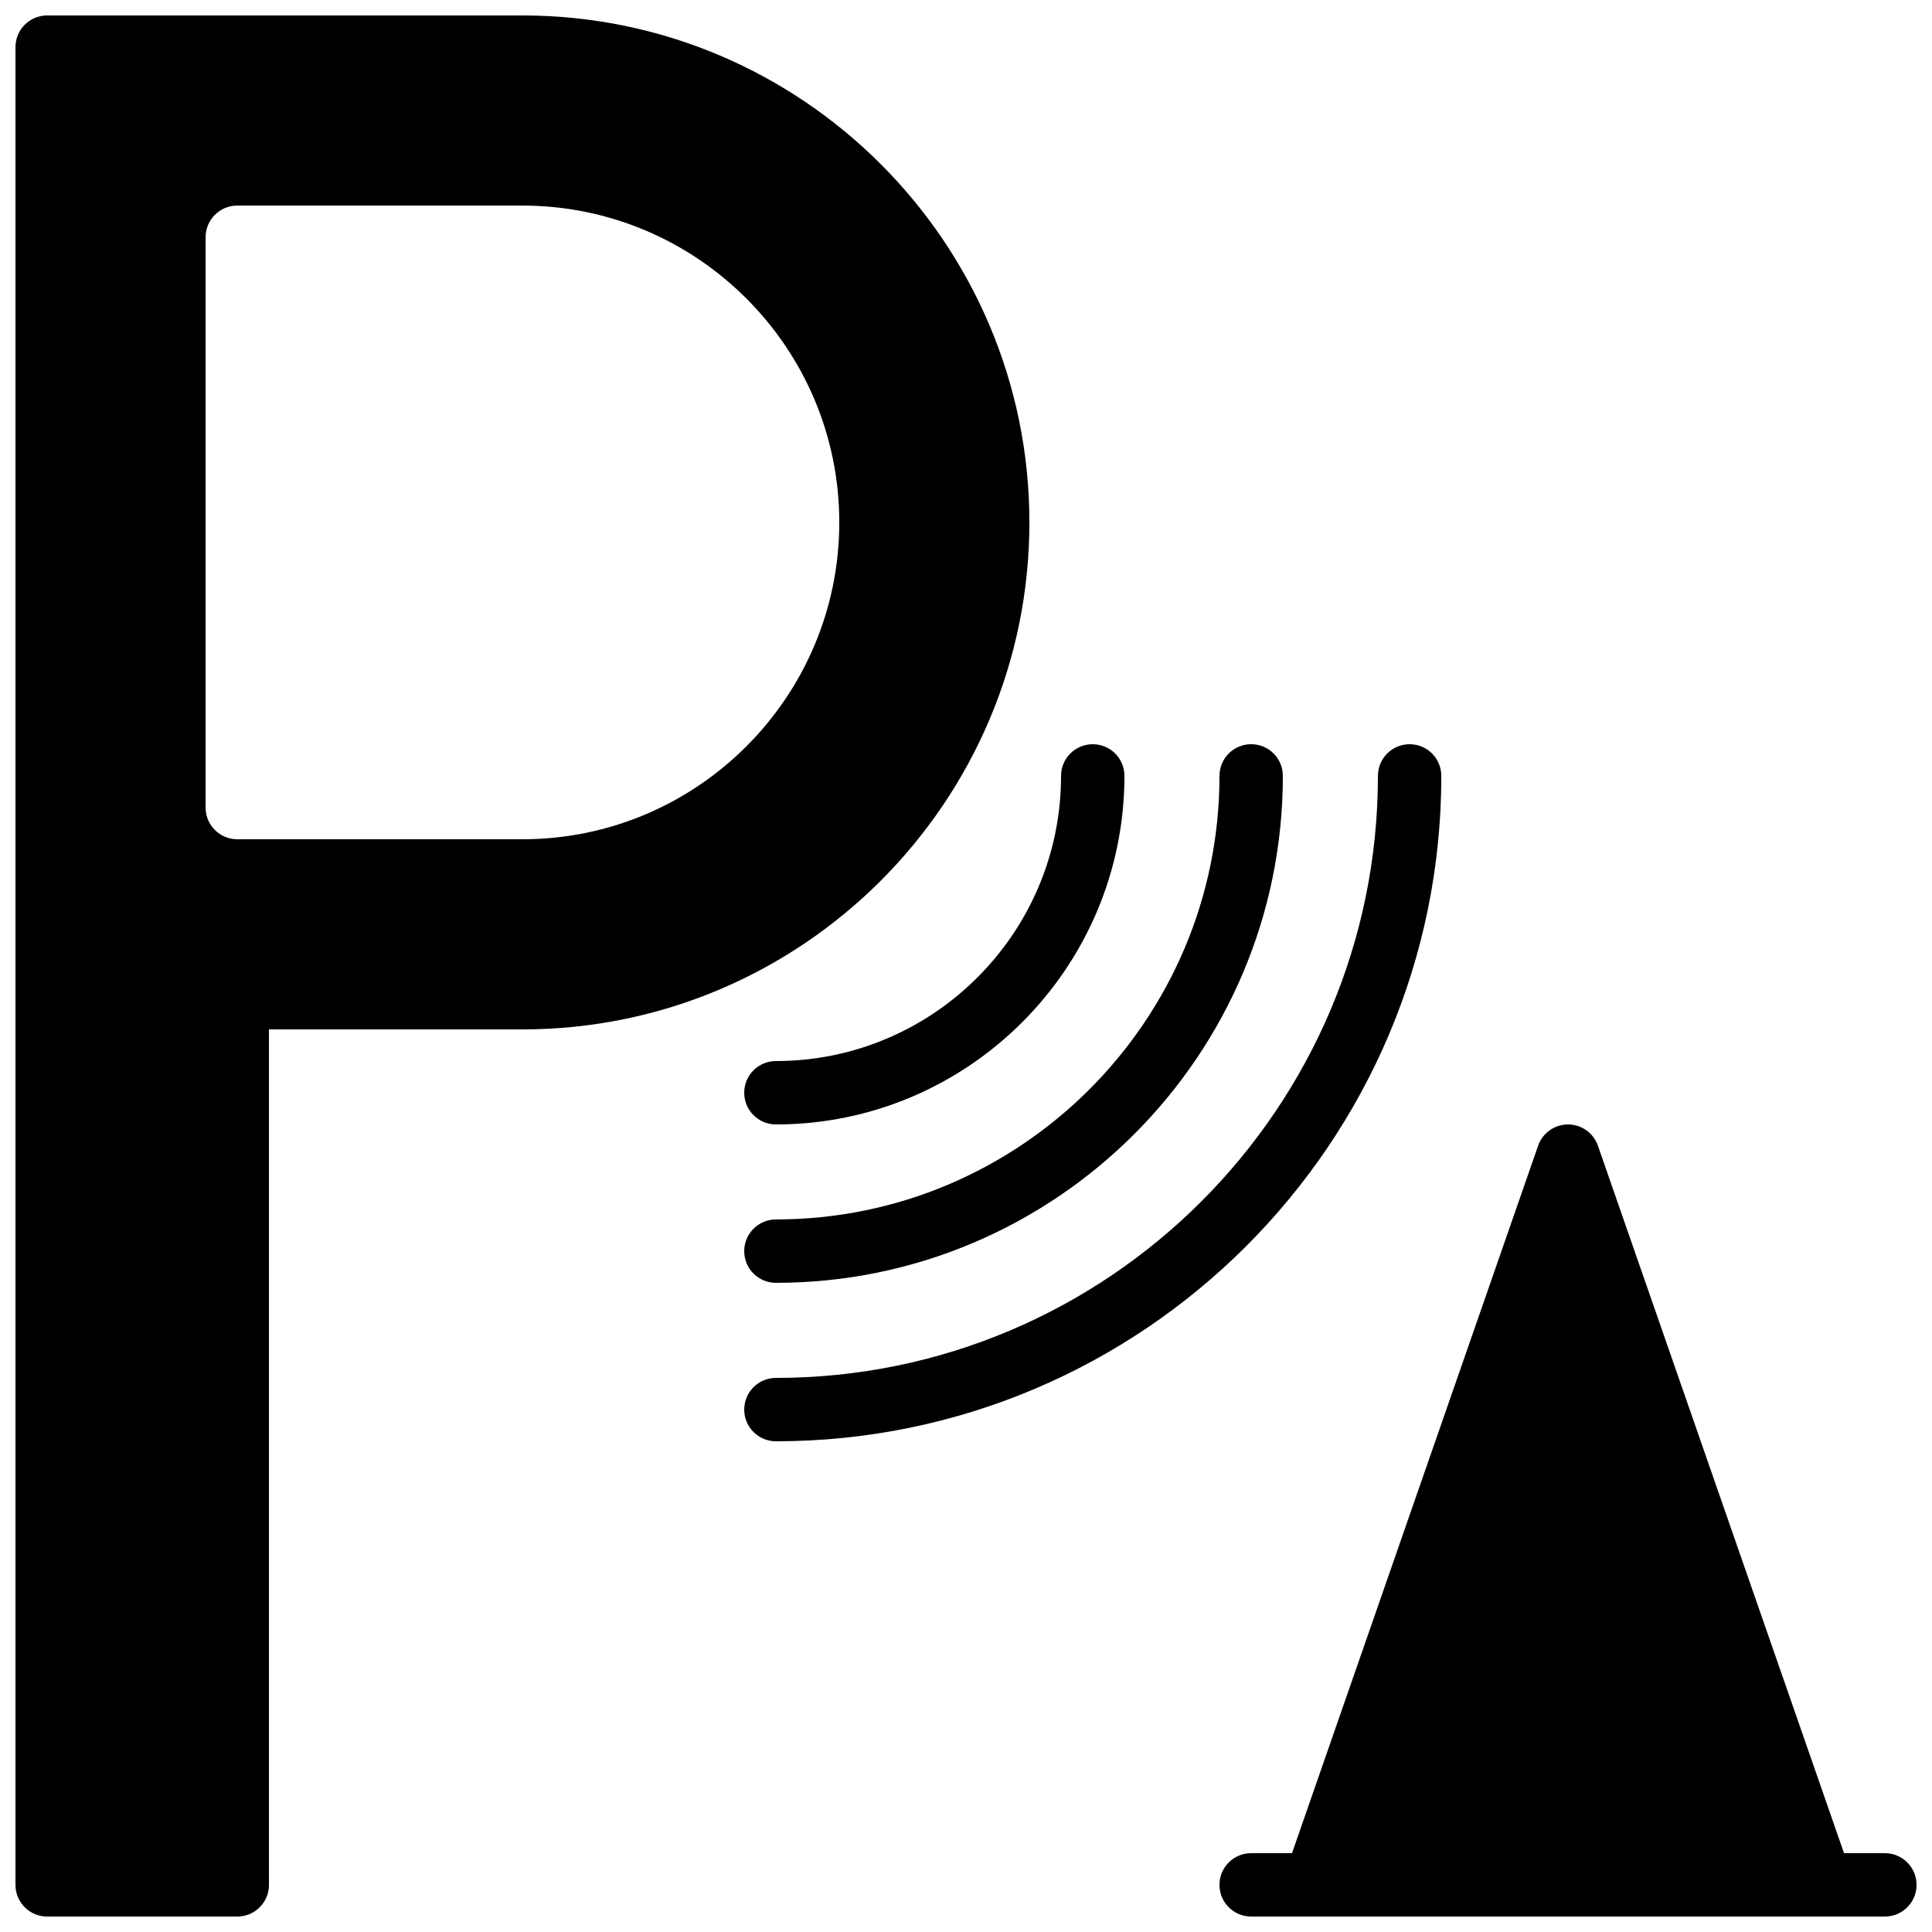<?xml version="1.0" encoding="UTF-8"?>
<!-- Uploaded to: SVG Repo, www.svgrepo.com, Generator: SVG Repo Mixer Tools -->
<svg width="800px" height="800px" version="1.1" viewBox="144 144 512 512" xmlns="http://www.w3.org/2000/svg">
 <defs>
  <clipPath id="b">
   <path d="m467 441h184.9v210.9h-184.9z"/>
  </clipPath>
  <clipPath id="a">
   <path d="m148.09 148.09h268.91v503.81h-268.91z"/>
  </clipPath>
 </defs>
 <path d="m525.96 349.62c0-4.644-3.766-8.395-8.398-8.395-4.637 0-8.398 3.75-8.398 8.395 0 87.973-71.566 159.54-159.54 159.54-4.633 0-8.395 3.754-8.395 8.398 0 4.644 3.762 8.395 8.395 8.395 97.234 0 176.34-79.105 176.34-176.33" fill-rule="evenodd"/>
 <path d="m349.62 467.17c-4.633 0-8.395 3.754-8.395 8.398 0 4.644 3.762 8.395 8.395 8.395 74.078 0 134.35-60.27 134.35-134.35 0-4.644-3.762-8.395-8.398-8.395s-8.398 3.75-8.398 8.395c0 64.824-52.73 117.55-117.55 117.55" fill-rule="evenodd"/>
 <path d="m349.62 425.19c-4.633 0-8.395 3.754-8.395 8.398 0 4.644 3.762 8.398 8.395 8.398 50.926 0 92.367-41.441 92.367-92.367 0-4.644-3.762-8.395-8.398-8.395-4.637 0-8.398 3.75-8.398 8.395 0 41.672-33.906 75.57-75.57 75.57" fill-rule="evenodd"/>
 <g clip-path="url(#b)">
  <path d="m643.51 635.11h-10.824l-65.219-187.48c-1.168-3.375-4.348-5.641-7.926-5.641s-6.762 2.266-7.926 5.641l-65.219 187.48h-10.824c-4.637 0-8.398 3.754-8.398 8.398 0 4.641 3.762 8.395 8.398 8.395h167.94c4.641 0 8.395-3.754 8.395-8.395 0-4.644-3.754-8.398-8.395-8.398" fill-rule="evenodd"/>
 </g>
 <g clip-path="url(#a)">
  <path d="m282.45 366.41h-75.57c-4.633 0-8.395-3.754-8.395-8.395v-151.14c0-4.644 3.762-8.395 8.395-8.395h75.57c46.301 0 83.969 37.668 83.969 83.965 0 46.301-37.668 83.969-83.969 83.969m134.35-83.969c0-74.074-60.273-134.35-134.35-134.35h-125.95c-4.637 0-8.398 3.754-8.398 8.398v487.02c0 4.641 3.762 8.395 8.398 8.395h50.379c4.637 0 8.398-3.754 8.398-8.395v-226.71h67.172c74.078 0 134.35-60.273 134.35-134.35" fill-rule="evenodd"/>
 </g>
</svg>